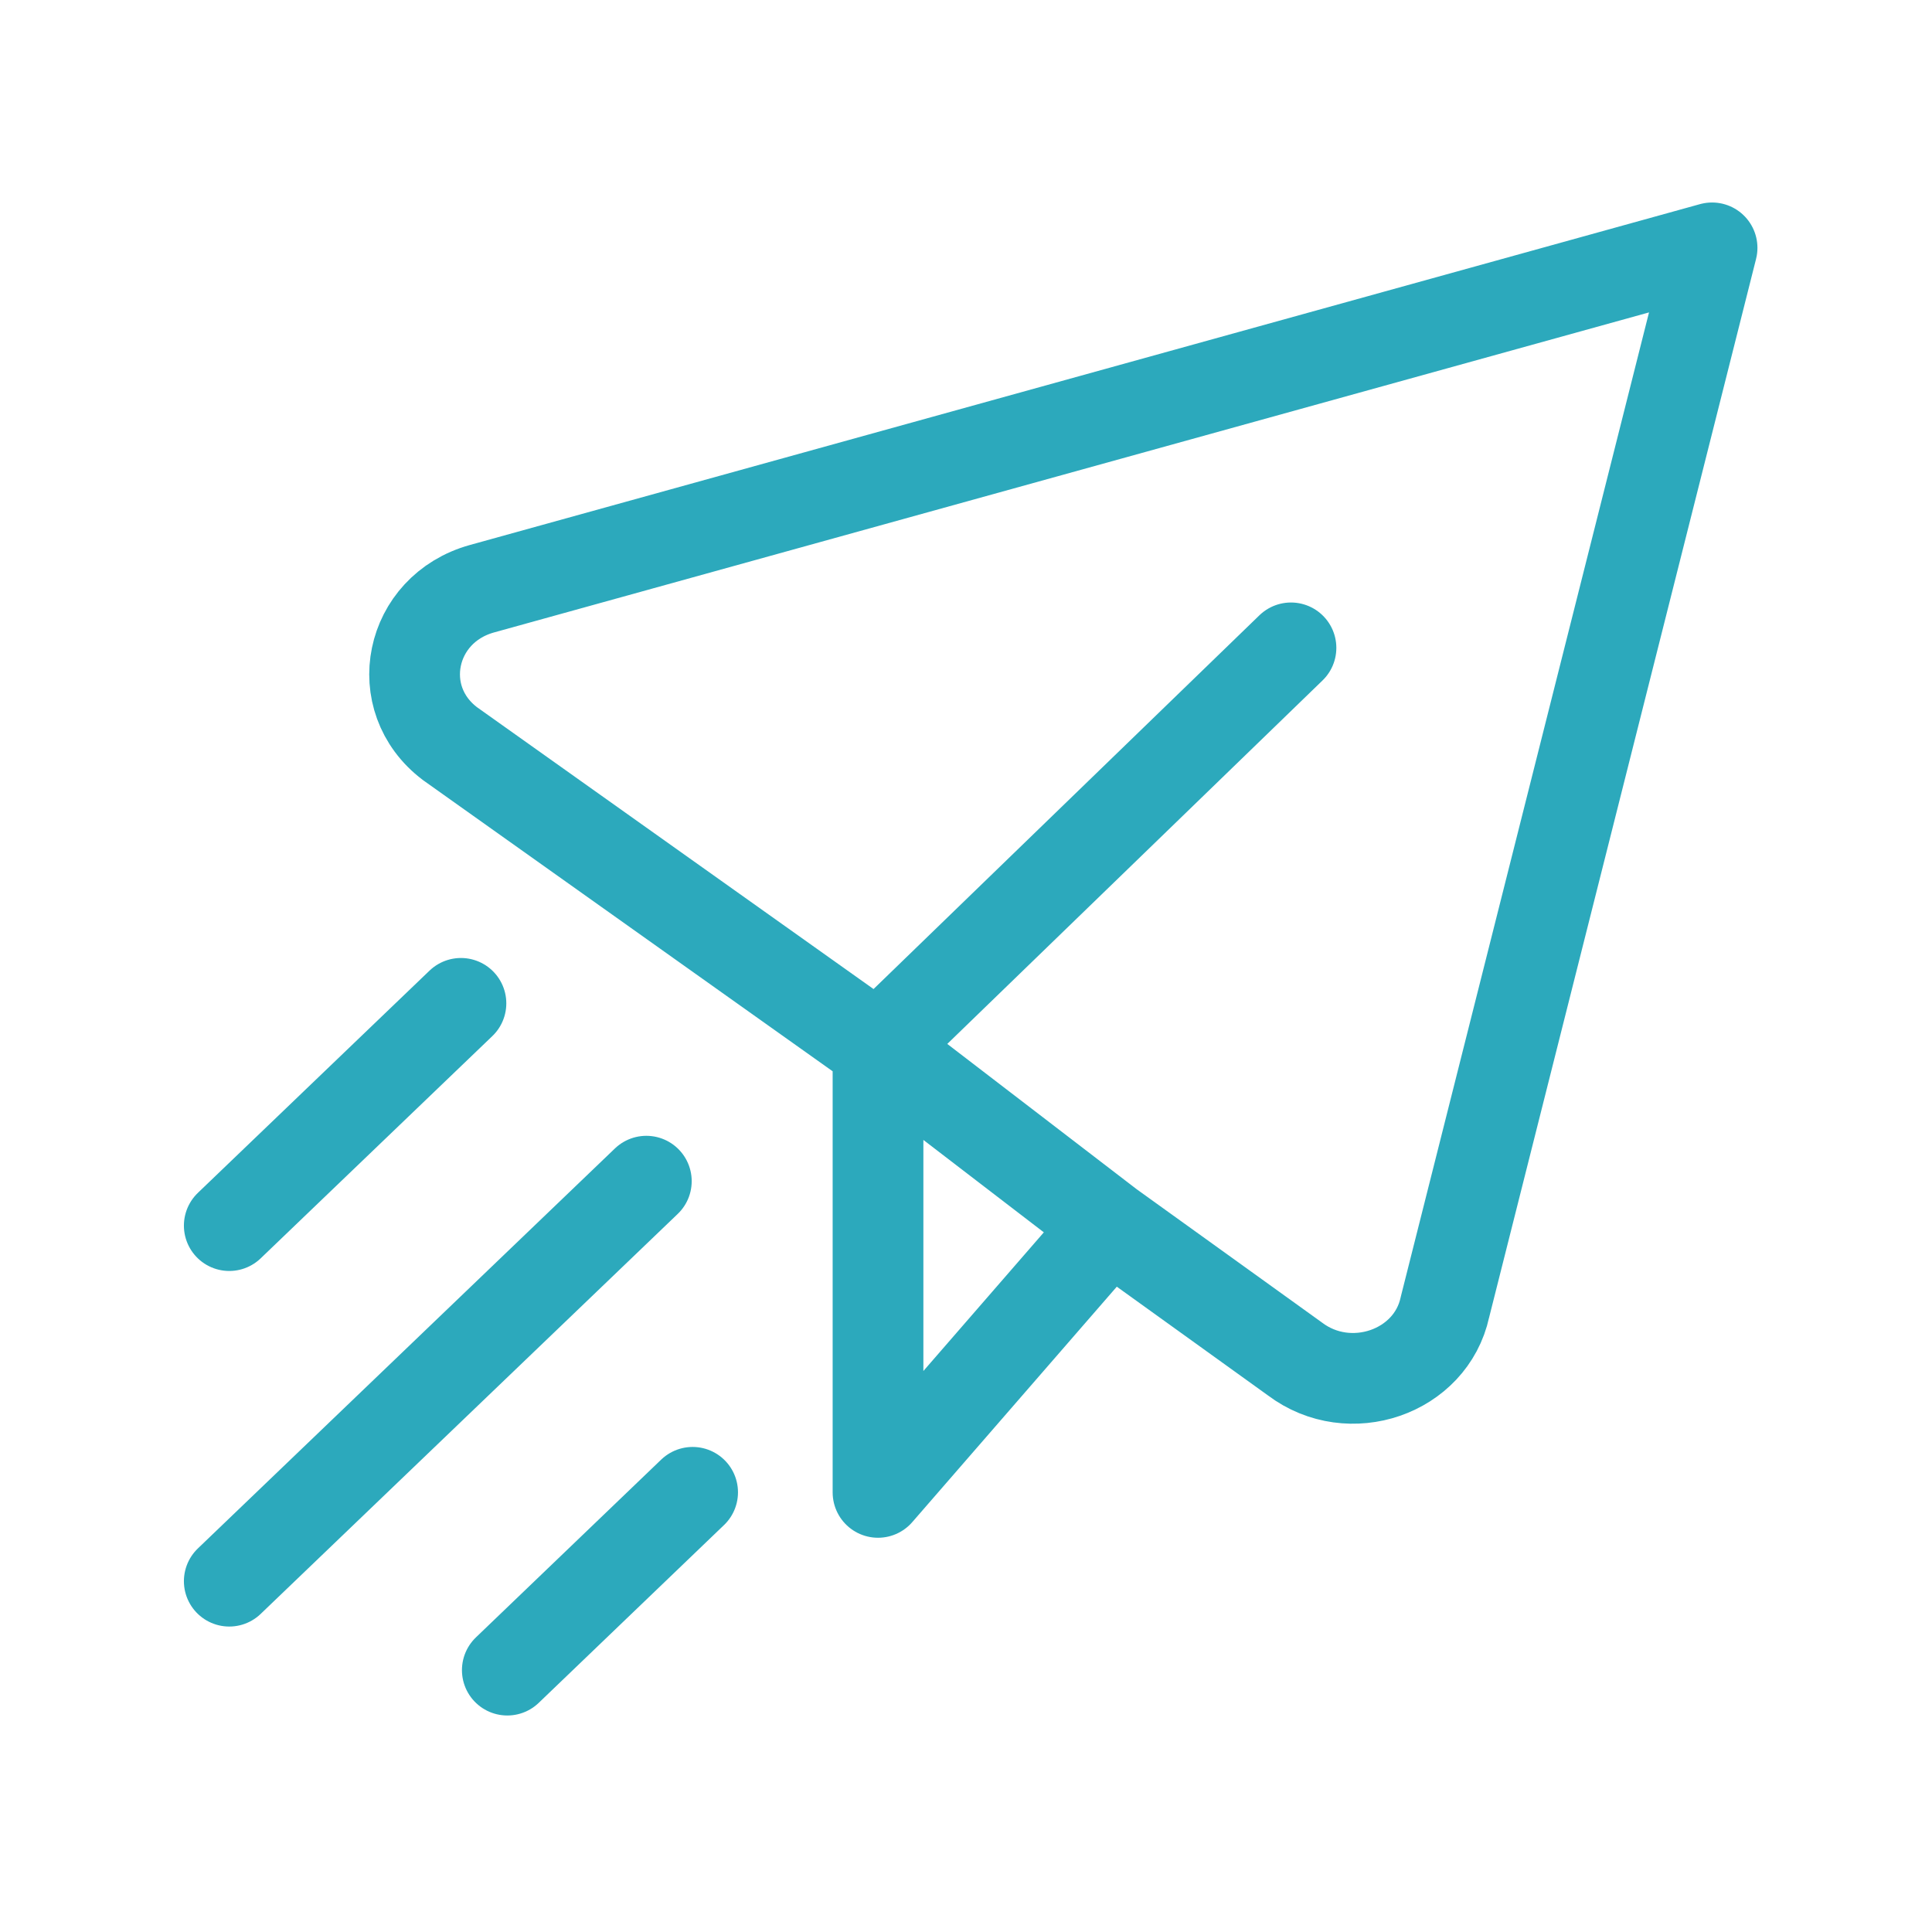 <?xml version="1.0" encoding="UTF-8" standalone="no"?>
<!-- Uploaded to: SVG Repo, www.svgrepo.com, Generator: SVG Repo Mixer Tools -->

<svg
   width="800px"
   height="800px"
   viewBox="0 0 24 24"
   fill="none"
   version="1.1"
   id="svg4"
   sodipodi:docname="messages-icon-active.svg"
   inkscape:version="1.2.2 (732a01da63, 2022-12-09)"
   xmlns:inkscape="http://www.inkscape.org/namespaces/inkscape"
   xmlns:sodipodi="http://sodipodi.sourceforge.net/DTD/sodipodi-0.dtd"
   xmlns="http://www.w3.org/2000/svg"
   xmlns:svg="http://www.w3.org/2000/svg">
  <defs
     id="defs8" />
  <sodipodi:namedview
     id="namedview6"
     pagecolor="#505050"
     bordercolor="#ffffff"
     borderopacity="1"
     inkscape:showpageshadow="0"
     inkscape:pageopacity="0"
     inkscape:pagecheckerboard="1"
     inkscape:deskcolor="#505050"
     showgrid="false"
     inkscape:zoom="0.518125"
     inkscape:cx="312.66586"
     inkscape:cy="540.41013"
     inkscape:window-width="1920"
     inkscape:window-height="1009"
     inkscape:window-x="-8"
     inkscape:window-y="-8"
     inkscape:window-maximized="1"
     inkscape:current-layer="svg4" />
  <path
     d="M 10.907,13.017 16.037,8.048 M 10.907,13.017 5.59,9.238 C 4.852,8.68 5.082,7.564 5.988,7.313 L 21.268,3.079 17.949,16.24 c -0.175,0.806 -1.183,1.154 -1.862,0.642 L 14.928,16.048 13.785,15.226 m -2.878,-2.208 v 5.521 l 2.878,-3.313 m -2.878,-2.208 2.878,2.208 M 6.302,20.747 8.604,18.538 m -5.756,1.104 5.181,-4.969 m -5.181,0.552 2.878,-2.761"
     stroke="#464455"
     stroke-linecap="round"
     stroke-linejoin="round"
     id="path2"
     sodipodi:nodetypes="ccccscccccccccccccccc"
     style="stroke:#2ca9bc;stroke-width:1.127;stroke-opacity:1" />
</svg>
